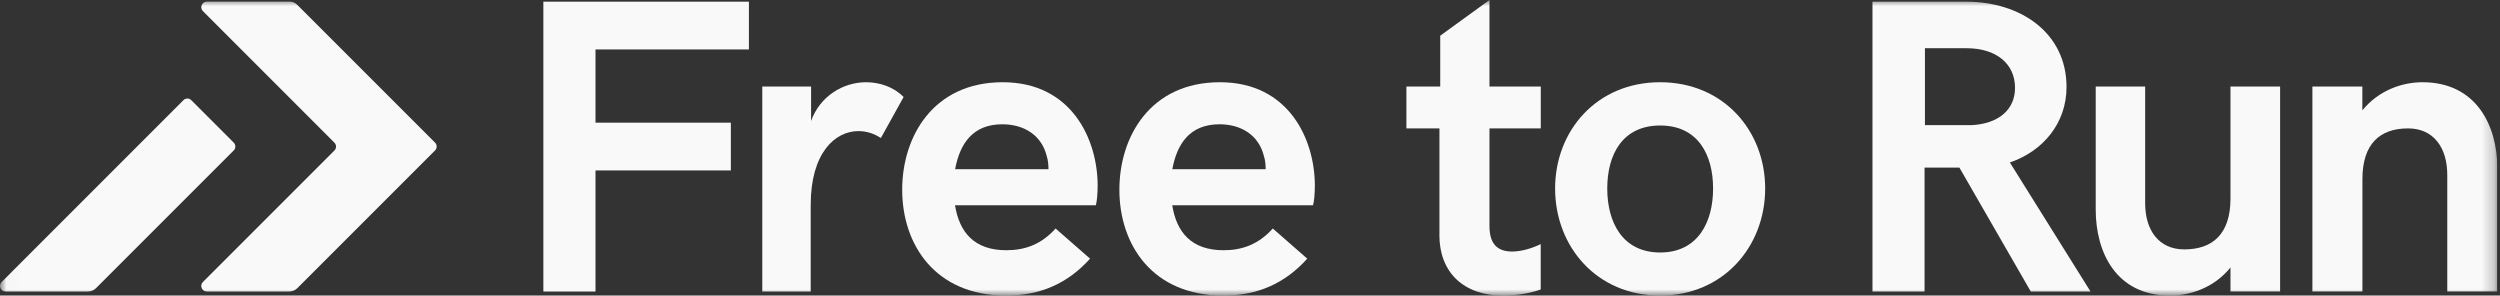 <svg width="203" height="24" viewBox="0 0 203 24" fill="none" xmlns="http://www.w3.org/2000/svg">
<rect x="0" y="0" width="203" height="24" fill="#333333" stroke="none"/>
<g clip-path="url(#clip0_1387_1642)">
<path d="M44.121 0.136V23.671H48.355V13.84H59.345V9.961H48.355V4.015H60.812V0.136H44.121Z" fill="#F9F9F9"/>
<mask id="mask0_1387_1642" style="mask-type:luminance" maskUnits="userSpaceOnUse" x="0" y="0" width="203" height="24">
<path d="M202.786 0H0V24H202.786V0Z" fill="white"/>
</mask>
<g mask="url(#mask0_1387_1642)">
<path d="M61.898 7.027H65.86V9.826C66.576 7.81 68.46 6.677 70.324 6.677C71.426 6.677 72.574 7.059 73.373 7.878L71.525 11.209C70.977 10.844 70.361 10.645 69.708 10.645C67.808 10.645 65.829 12.41 65.829 16.644V23.671H61.898V7.027Z" fill="#F9F9F9"/>
<path d="M73.258 15.407C73.258 11.073 75.79 6.677 81.418 6.677C87.046 6.677 89.129 11.355 89.129 15.072C89.129 15.757 89.061 16.44 88.978 16.67H77.549C77.899 18.852 79.1 20.319 81.716 20.319C83.214 20.319 84.545 19.855 85.715 18.555L88.513 21.003C86.696 23.019 84.483 24 81.684 24C75.957 24 73.258 19.886 73.258 15.407ZM85.135 13.741C85.135 13.376 85.104 13.026 85 12.692C84.582 10.974 83.151 10.092 81.387 10.092C78.99 10.092 77.941 11.658 77.555 13.741H85.135Z" fill="#F9F9F9"/>
</g>
<mask id="mask1_1387_1642" style="mask-type:luminance" maskUnits="userSpaceOnUse" x="0" y="0" width="203" height="24">
<path d="M202.786 0H0.021V24H202.786V0Z" fill="white"/>
</mask>
<g mask="url(#mask1_1387_1642)">
<path d="M90.894 15.407C90.894 11.073 93.426 6.677 99.054 6.677C104.682 6.677 106.766 11.355 106.766 15.072C106.766 15.757 106.698 16.44 106.614 16.67H95.186C95.536 18.852 96.736 20.319 99.352 20.319C100.85 20.319 102.182 19.855 103.351 18.555L106.149 21.003C104.333 23.019 102.119 24 99.321 24C93.593 24 90.894 19.886 90.894 15.407ZM102.772 13.741C102.772 13.376 102.74 13.026 102.636 12.692C102.218 10.974 100.788 10.092 99.023 10.092C96.627 10.092 95.577 11.658 95.191 13.741H102.772Z" fill="#F9F9F9"/>
<path d="M116.883 19.072V10.426H114.2V7.027H116.946V2.898L120.945 0V7.027H125.111V10.426H120.945V18.356C120.945 19.954 121.728 20.424 122.793 20.424C123.644 20.424 124.558 20.09 125.106 19.823V23.504C124.49 23.739 123.289 24.005 122.073 24.005C118.826 24.005 116.878 22.105 116.878 19.077" fill="#F9F9F9"/>
</g>
<mask id="mask2_1387_1642" style="mask-type:luminance" maskUnits="userSpaceOnUse" x="0" y="0" width="203" height="24">
<path d="M202.786 0H0V24H202.786V0Z" fill="white"/>
</mask>
<g mask="url(#mask2_1387_1642)">
<path d="M126.275 15.307C126.275 10.609 129.658 6.677 134.801 6.677C139.943 6.677 143.332 10.609 143.332 15.307C143.332 20.006 139.949 24 134.801 24C129.653 24 126.275 20.022 126.275 15.307ZM139.103 15.307C139.103 12.577 137.886 10.191 134.806 10.191C131.726 10.191 130.509 12.572 130.509 15.307C130.509 18.043 131.742 20.502 134.806 20.502C137.871 20.502 139.103 18.038 139.103 15.307Z" fill="#F9F9F9"/>
<path d="M152.045 0.136H159.657C164.053 0.136 167.802 2.652 167.802 7.064C167.802 10.029 165.87 12.279 163.202 13.193L169.749 23.671H164.899L159.104 13.611H156.274V23.671H152.045V0.136ZM160.038 10.165C162.288 10.066 163.62 8.901 163.62 7.132C163.62 5.184 162.106 3.916 159.688 3.916H156.305V10.16H160.038V10.165Z" fill="#F9F9F9"/>
<path d="M170.172 17.025V7.027H174.187V16.503C174.187 18.685 175.288 20.251 177.366 20.251C179.648 20.251 181.115 19.019 181.115 16.122V7.027H185.145V23.666H181.115V21.718C179.783 23.368 177.852 24 176.202 24C171.837 24 170.172 20.502 170.172 17.02" fill="#F9F9F9"/>
<path d="M187.761 7.027H191.823V8.959C193.154 7.325 195.07 6.677 196.704 6.677C201.069 6.677 202.786 10.191 202.786 13.673V23.666H198.719V14.19C198.719 12.008 197.618 10.426 195.54 10.426C193.258 10.426 191.828 11.658 191.828 14.556V23.666H187.766V7.027H187.761Z" fill="#F9F9F9"/>
</g>
<mask id="mask3_1387_1642" style="mask-type:luminance" maskUnits="userSpaceOnUse" x="0" y="0" width="203" height="24">
<path d="M202.786 0H0.021V24H202.786V0Z" fill="white"/>
</mask>
<g mask="url(#mask3_1387_1642)">
<path d="M23.505 23.671H16.796C16.394 23.671 16.19 23.186 16.477 22.898L27.154 12.222C27.331 12.044 27.331 11.757 27.154 11.585L16.477 0.903C16.195 0.621 16.394 0.131 16.796 0.131H23.505C23.745 0.131 23.974 0.225 24.141 0.397L35.324 11.58C35.502 11.757 35.502 12.044 35.324 12.217L24.141 23.4C23.974 23.567 23.745 23.666 23.505 23.666" fill="#F9F9F9"/>
<path d="M7.158 23.671H0.454C0.052 23.671 -0.151 23.186 0.136 22.898L14.895 8.134C15.073 7.957 15.36 7.957 15.532 8.134L18.978 11.58C19.155 11.757 19.155 12.044 18.978 12.217L7.795 23.4C7.628 23.567 7.398 23.666 7.158 23.666" fill="#F9F9F9"/>
</g>
</g>
<defs>
<clipPath id="clip0_1387_1642">
<rect width="202.786" height="24" fill="white"/>
</clipPath>
</defs>
</svg>
